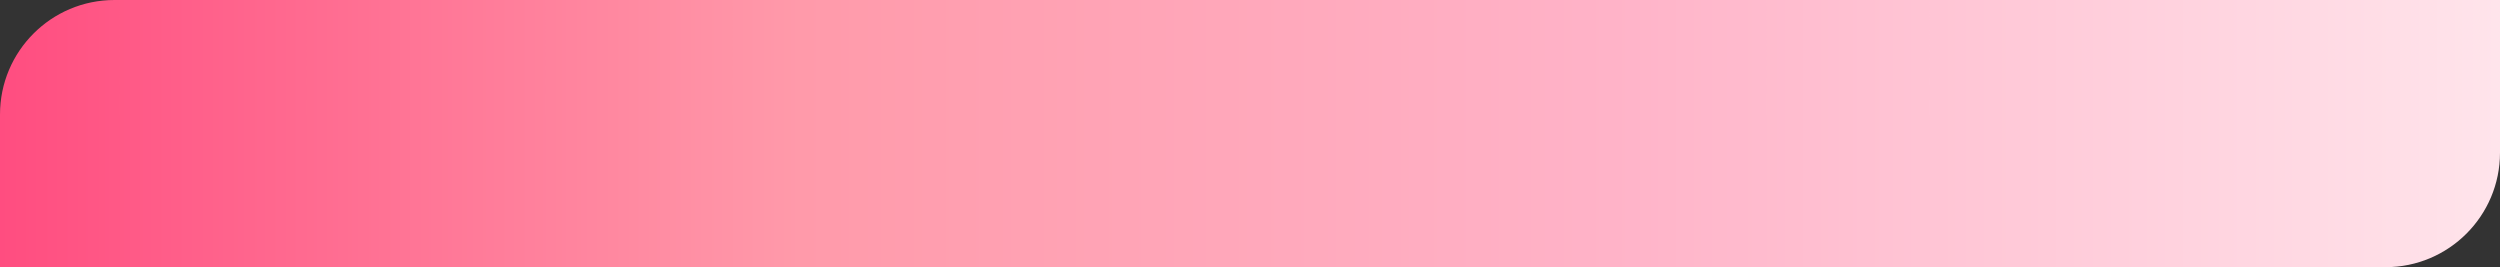 <svg width="262" height="28" viewBox="0 0 262 28" fill="none" xmlns="http://www.w3.org/2000/svg">
<rect x="0" y="0" width="262" height="28" fill="#333333" stroke="none"/>
<path d="M0 12C0 5.373 5.373 0 12 0H262V16C262 22.627 256.627 28 250 28H0V12Z" fill="url(#paint0_linear_252_145)"/>
<defs>
<linearGradient id="paint0_linear_252_145" x1="0" y1="14" x2="262" y2="14" gradientUnits="userSpaceOnUse">
<stop stop-color="#FF4D80"/>
<stop offset="0.32" stop-color="#FF9AAA"/>
<stop offset="0.645" stop-color="#FFB3C8"/>
<stop offset="1" stop-color="#FFE4EB"/>
</linearGradient>
</defs>
</svg>
